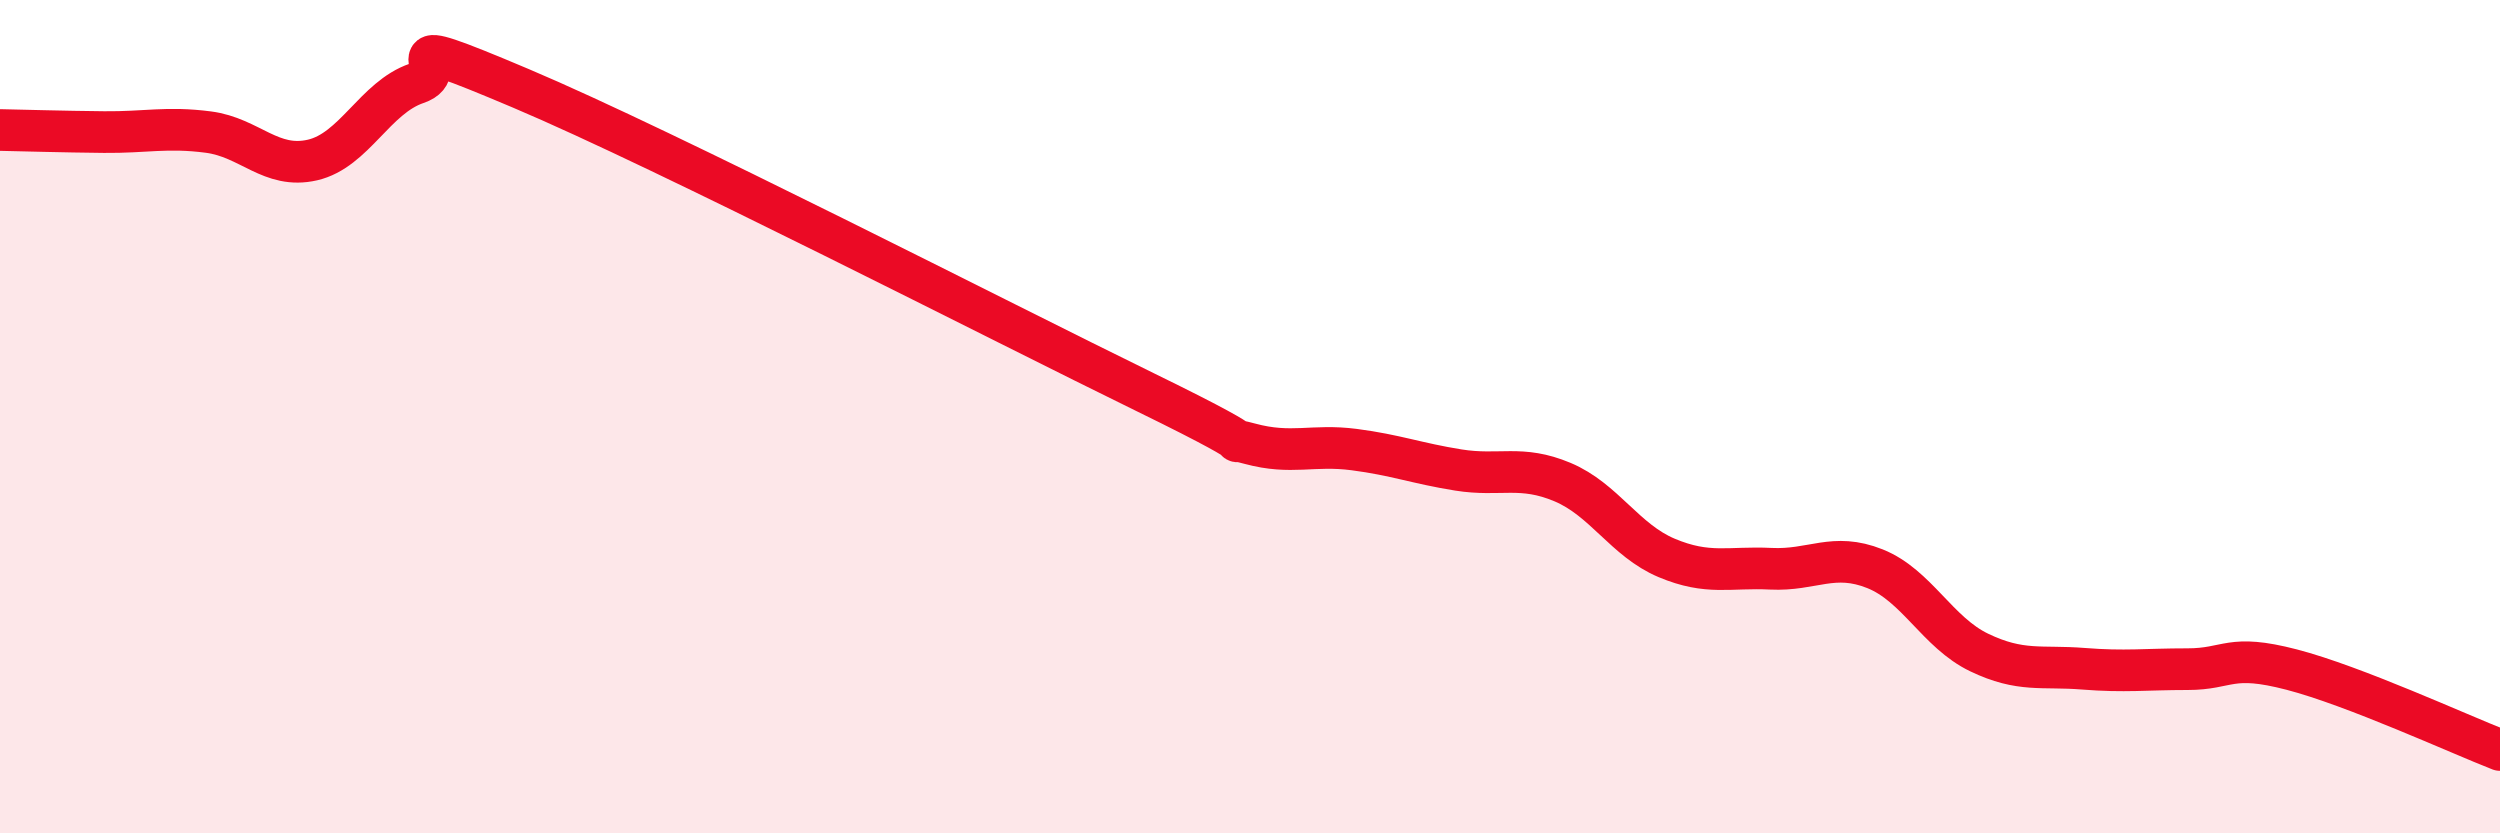 
    <svg width="60" height="20" viewBox="0 0 60 20" xmlns="http://www.w3.org/2000/svg">
      <path
        d="M 0,3.12 C 0.5,3.13 1.5,3.16 2.5,3.17 C 3.5,3.18 4,3.04 5,3.17 C 6,3.3 6.5,4.07 7.5,3.84 C 8.5,3.61 9,2.34 10,2 C 11,1.66 9,0.64 12.5,2.12 C 16,3.6 24,7.71 27.5,9.42 C 31,11.13 29,10.38 30,10.65 C 31,10.92 31.5,10.66 32.5,10.79 C 33.5,10.92 34,11.12 35,11.28 C 36,11.44 36.5,11.15 37.5,11.57 C 38.5,11.99 39,12.97 40,13.39 C 41,13.81 41.5,13.6 42.5,13.65 C 43.5,13.7 44,13.25 45,13.65 C 46,14.05 46.5,15.18 47.5,15.66 C 48.5,16.14 49,15.97 50,16.05 C 51,16.13 51.5,16.06 52.5,16.06 C 53.5,16.06 53.5,15.68 55,16.07 C 56.5,16.46 59,17.61 60,18L60 20L0 20Z"
        fill="#EB0A25"
        opacity="0.1"
        stroke-linecap="round"
        stroke-linejoin="round"
      />
      <path
        d="M 0,3.12 C 0.5,3.13 1.5,3.16 2.5,3.17 C 3.5,3.18 4,3.04 5,3.17 C 6,3.3 6.5,4.07 7.5,3.84 C 8.5,3.61 9,2.34 10,2 C 11,1.66 9,0.64 12.5,2.12 C 16,3.6 24,7.71 27.5,9.42 C 31,11.13 29,10.38 30,10.65 C 31,10.92 31.5,10.66 32.5,10.79 C 33.5,10.92 34,11.12 35,11.28 C 36,11.44 36.5,11.15 37.5,11.57 C 38.5,11.99 39,12.97 40,13.39 C 41,13.81 41.5,13.6 42.5,13.65 C 43.5,13.7 44,13.25 45,13.65 C 46,14.05 46.5,15.18 47.5,15.66 C 48.5,16.14 49,15.97 50,16.05 C 51,16.13 51.5,16.06 52.5,16.06 C 53.5,16.06 53.5,15.68 55,16.07 C 56.5,16.46 59,17.61 60,18"
        stroke="#EB0A25"
        stroke-width="1"
        fill="none"
        stroke-linecap="round"
        stroke-linejoin="round"
      />
    </svg>
  